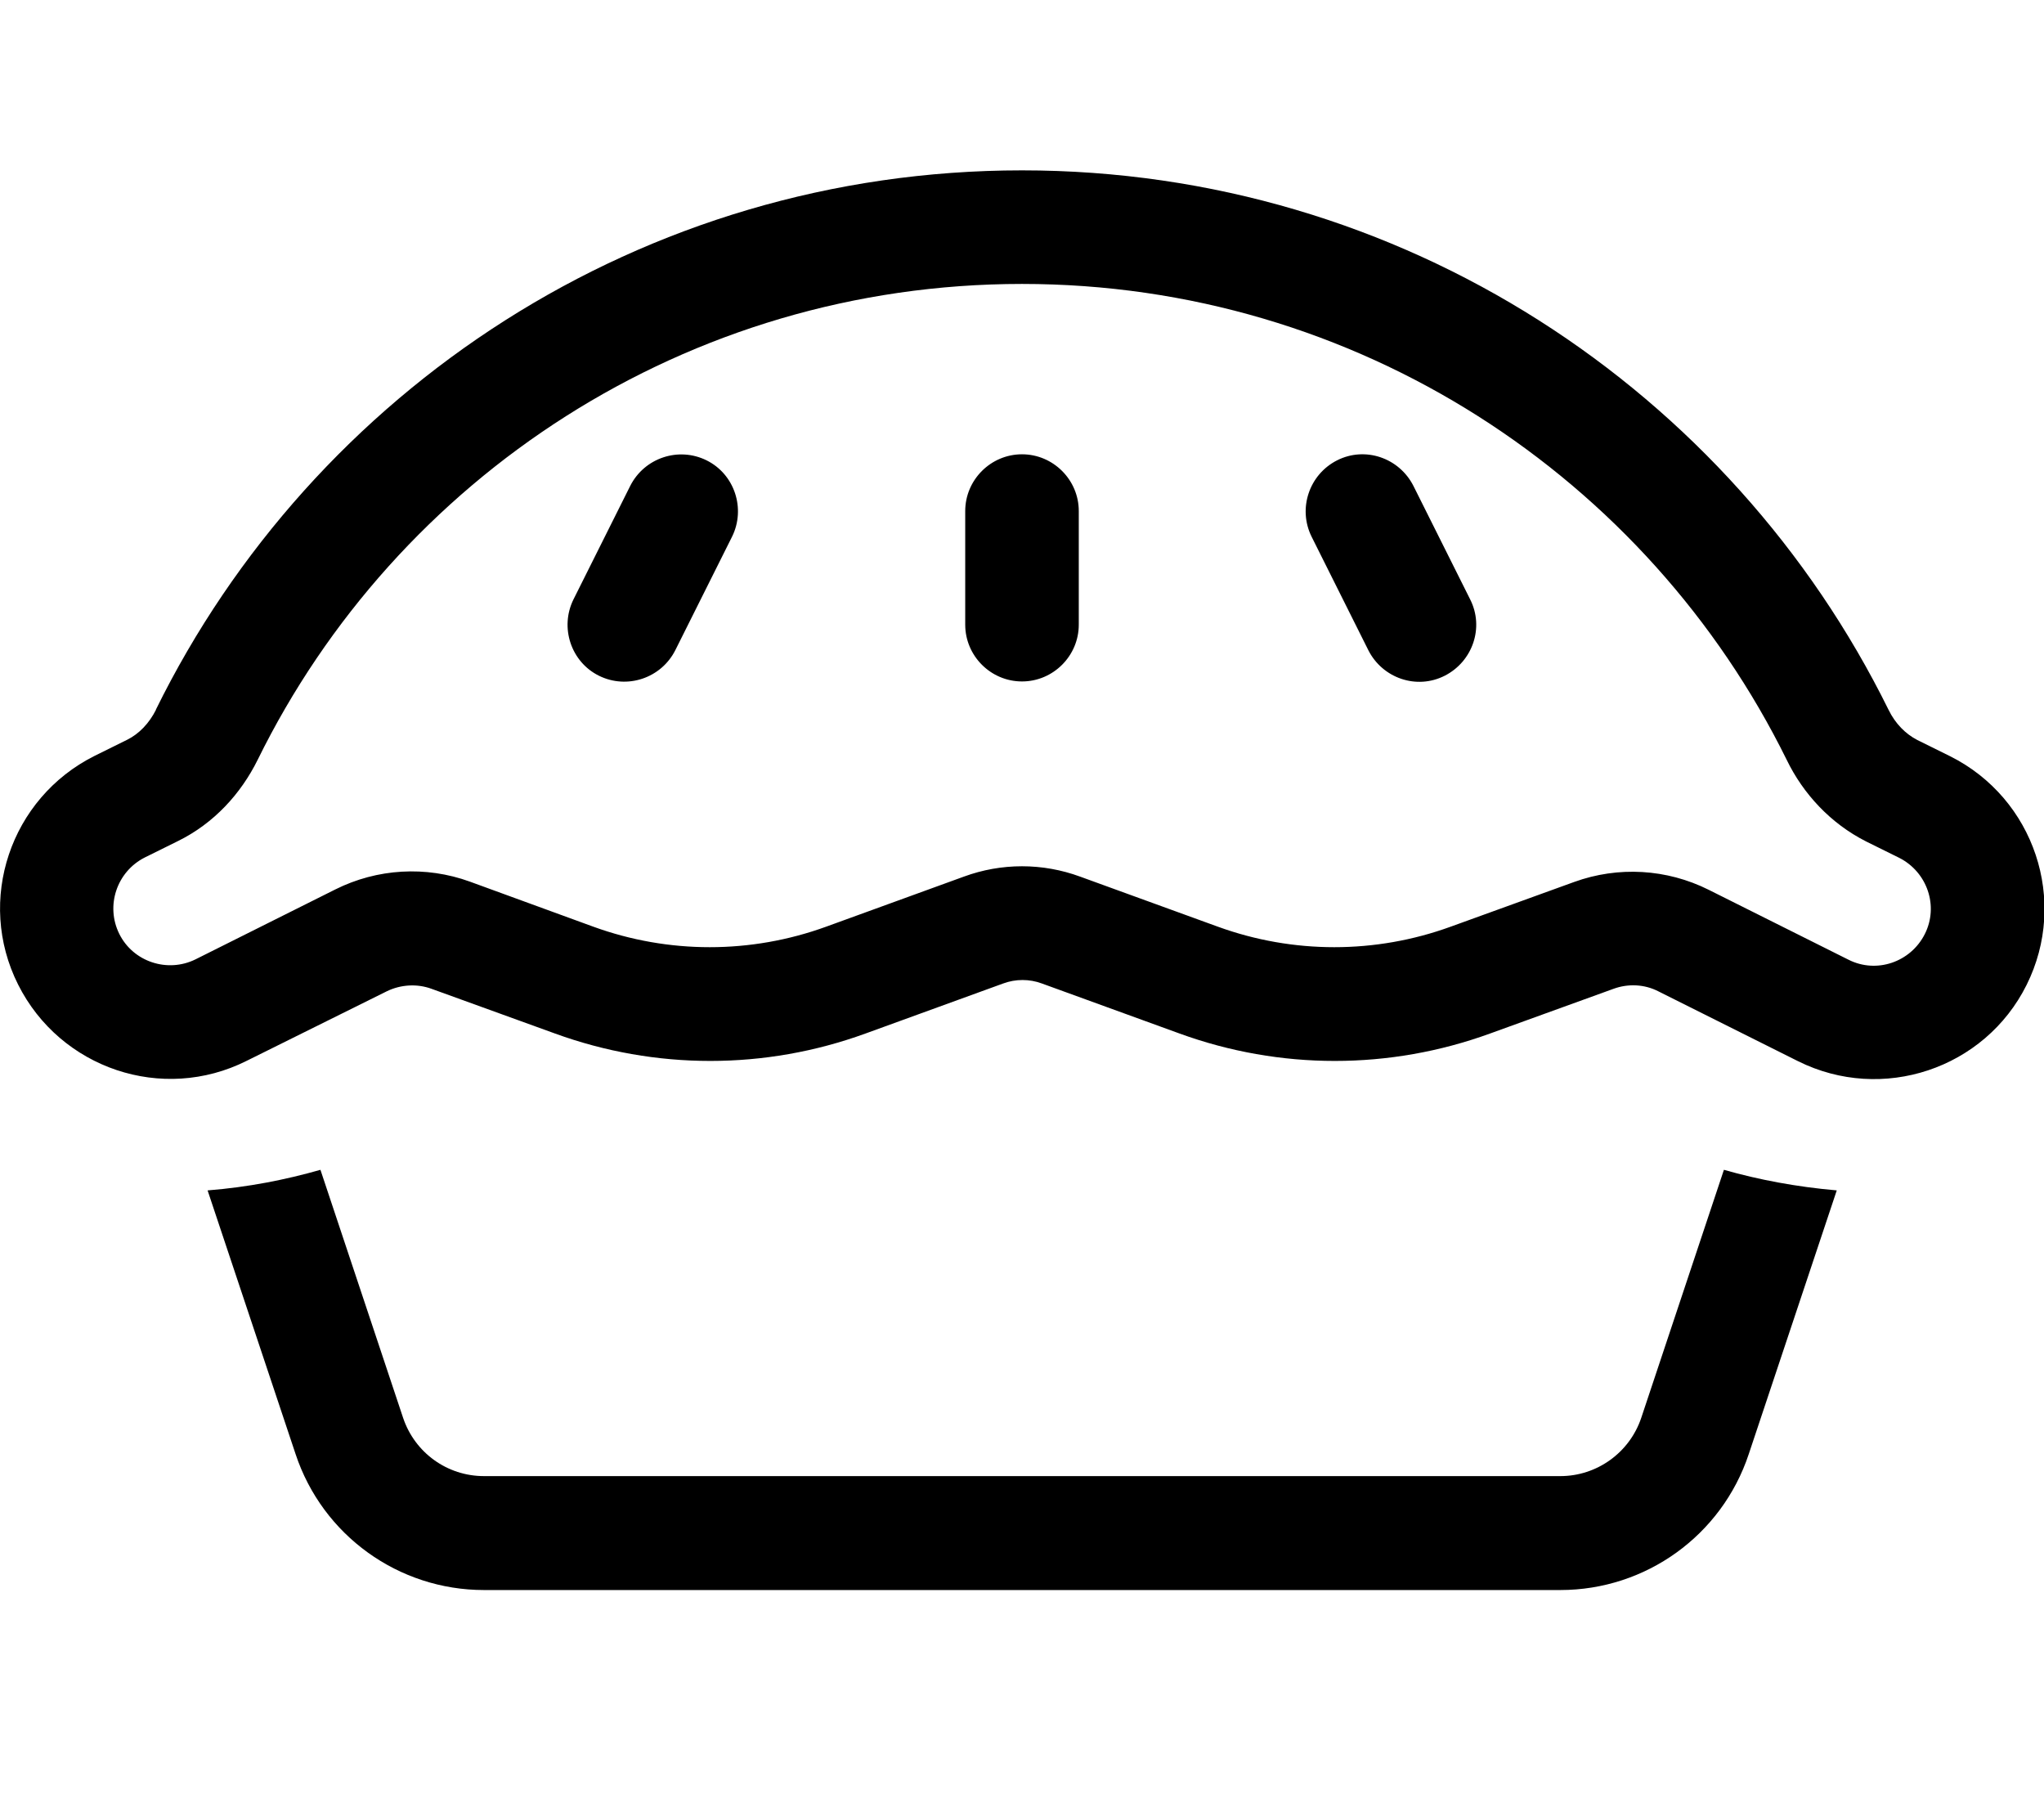 <svg xmlns="http://www.w3.org/2000/svg" viewBox="0 0 576 512"><!--! Font Awesome Pro 7.0.0 by @fontawesome - https://fontawesome.com License - https://fontawesome.com/license (Commercial License) Copyright 2025 Fonticons, Inc. --><path fill="currentColor" d="M288 80c-94.5 0-176.3 54.6-215.4 134.1-4.7 9.5-12.3 17.9-22.5 22.9l-9.3 4.6c-7.9 4-11.1 13.6-7.2 21.5s13.6 11.1 21.5 7.2l39.4-19.7c11.8-5.9 25.5-6.7 37.9-2.2l34.8 12.7c21.2 7.7 44.4 7.7 65.6 0L271.6 247c10.6-3.9 22.2-3.9 32.8 0l38.8 14.1c21.2 7.7 44.4 7.7 65.6 0l34.8-12.6c12.4-4.5 26.1-3.7 37.9 2.2l39.4 19.7c7.9 4 17.5 .7 21.5-7.2s.7-17.5-7.2-21.5l-9.3-4.6C515.8 232 508.1 223.6 503.5 214.1 464.3 134.6 382.5 80 288 80zM43.9 200C88.2 110 180.8 48 288 48s199.8 62 244.2 152c1.9 3.9 4.8 6.8 8.1 8.5l9.3 4.6c23.7 11.9 33.3 40.7 21.5 64.4s-40.7 33.3-64.4 21.5l-39.4-19.7c-3.9-2-8.5-2.2-12.6-.7l-34.8 12.6c-28.3 10.3-59.2 10.3-87.5 0l-38.8-14.1c-3.5-1.3-7.4-1.3-10.9 0l-38.8 14.1c-28.3 10.3-59.2 10.3-87.5 0l-34.8-12.6c-4.1-1.5-8.7-1.2-12.6 .7L69.5 298.9c-23.7 11.9-52.5 2.2-64.4-21.5s-2.2-52.5 21.5-64.4l9.3-4.6c3.2-1.6 6.1-4.5 8.1-8.5zM58.5 335.4c11.4-.9 22-3 31.8-5.8l23.3 69.9c3.3 9.8 12.4 16.4 22.8 16.4l303.3 0c10.3 0 19.5-6.6 22.8-16.4l23.3-69.9c9.8 2.8 20.4 4.8 31.8 5.8l-24.8 74.3c-7.6 22.9-29 38.3-53.1 38.3l-303.3 0c-24.1 0-45.5-15.4-53.1-38.3L58.5 335.4zM206.3 151.2l-16 32c-4 7.9-13.6 11.1-21.5 7.2s-11.1-13.6-7.2-21.5l16-32c4-7.9 13.6-11.1 21.5-7.2s11.1 13.6 7.2 21.5zm192-14.3l16 32c4 7.9 .7 17.5-7.2 21.5s-17.5 .7-21.5-7.2l-16-32c-3.9-7.9-.7-17.5 7.2-21.5s17.5-.7 21.5 7.2zM304 144l0 32c0 8.8-7.2 16-16 16s-16-7.2-16-16l0-32c0-8.8 7.2-16 16-16s16 7.2 16 16z"/></svg>